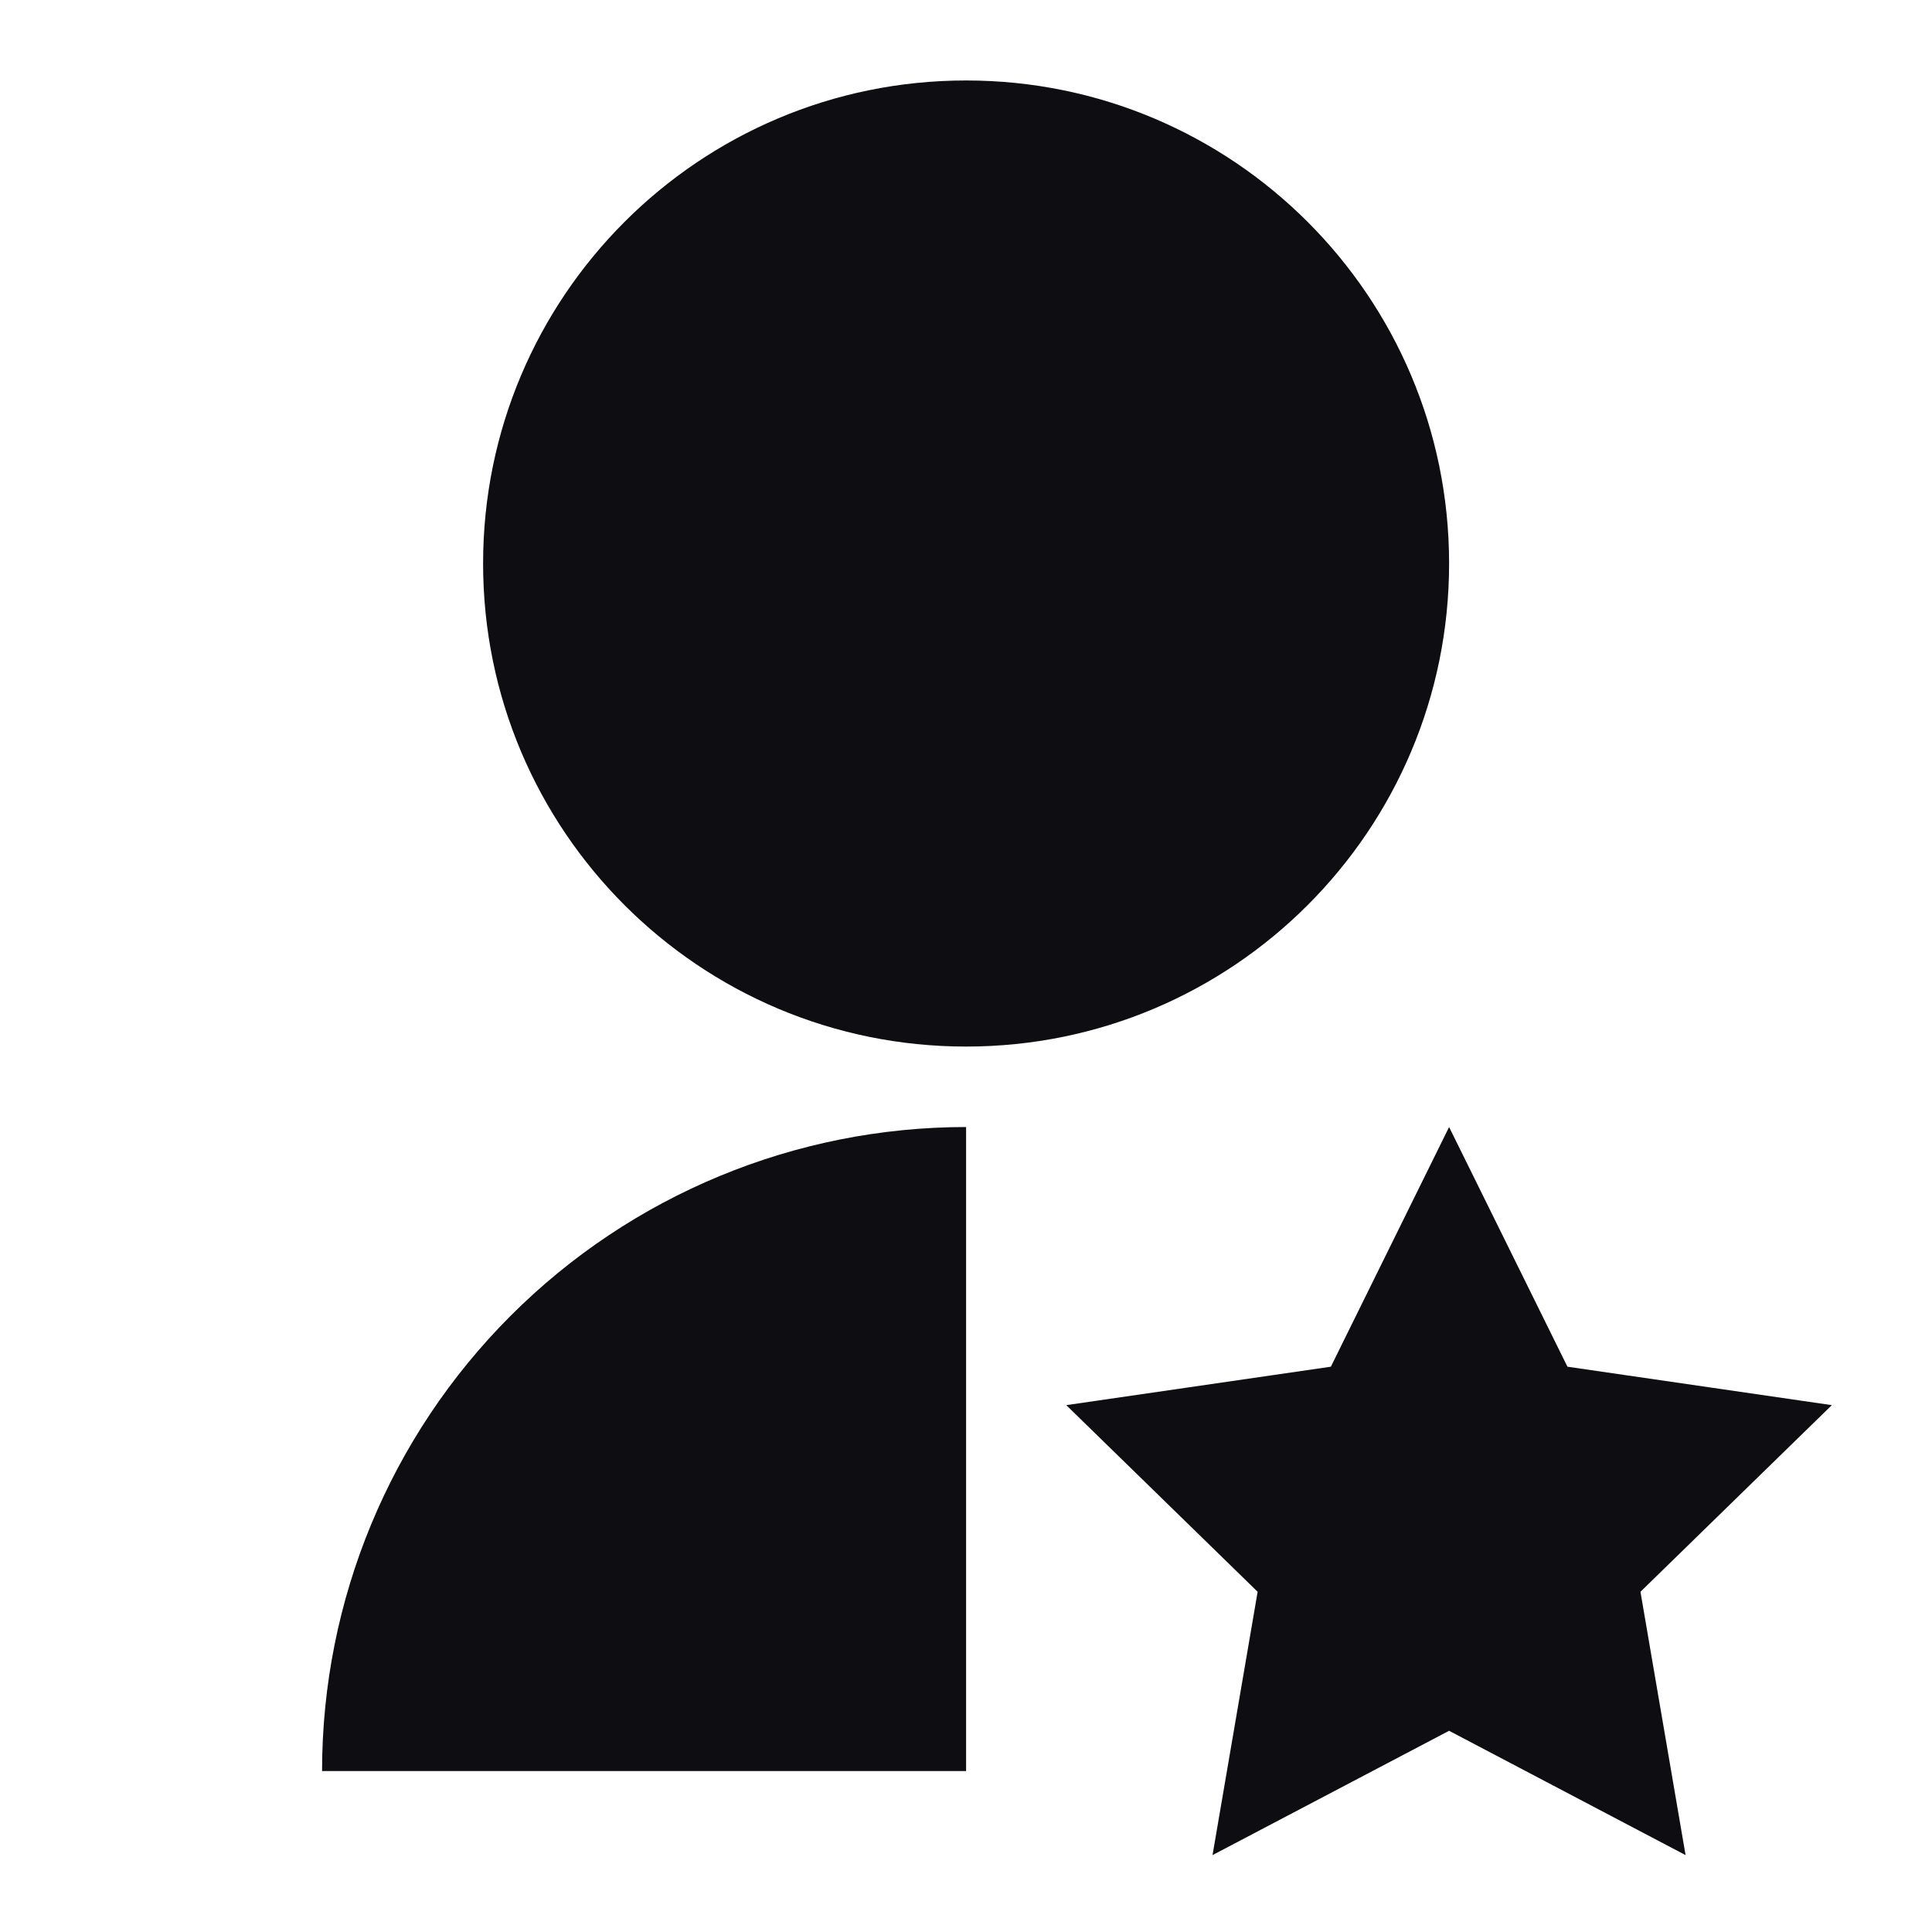 <svg width="20" height="20" viewBox="0 0 20 20" fill="none" xmlns="http://www.w3.org/2000/svg">
<path d="M10.001 11.667V18.334H3.334C3.334 16.565 4.036 14.87 5.287 13.62C6.537 12.369 8.233 11.667 10.001 11.667ZM15.001 17.917L12.552 19.204L13.019 16.478L11.038 14.546L13.777 14.148L15.001 11.667L16.226 14.148L18.963 14.546L16.982 16.478L17.449 19.204L15.001 17.917ZM10.001 10.834C7.238 10.834 5.001 8.596 5.001 5.833C5.001 3.071 7.238 0.833 10.001 0.833C12.763 0.833 15.001 3.071 15.001 5.833C15.001 8.596 12.763 10.834 10.001 10.834Z" fill="#0E0E12"/>
</svg>
